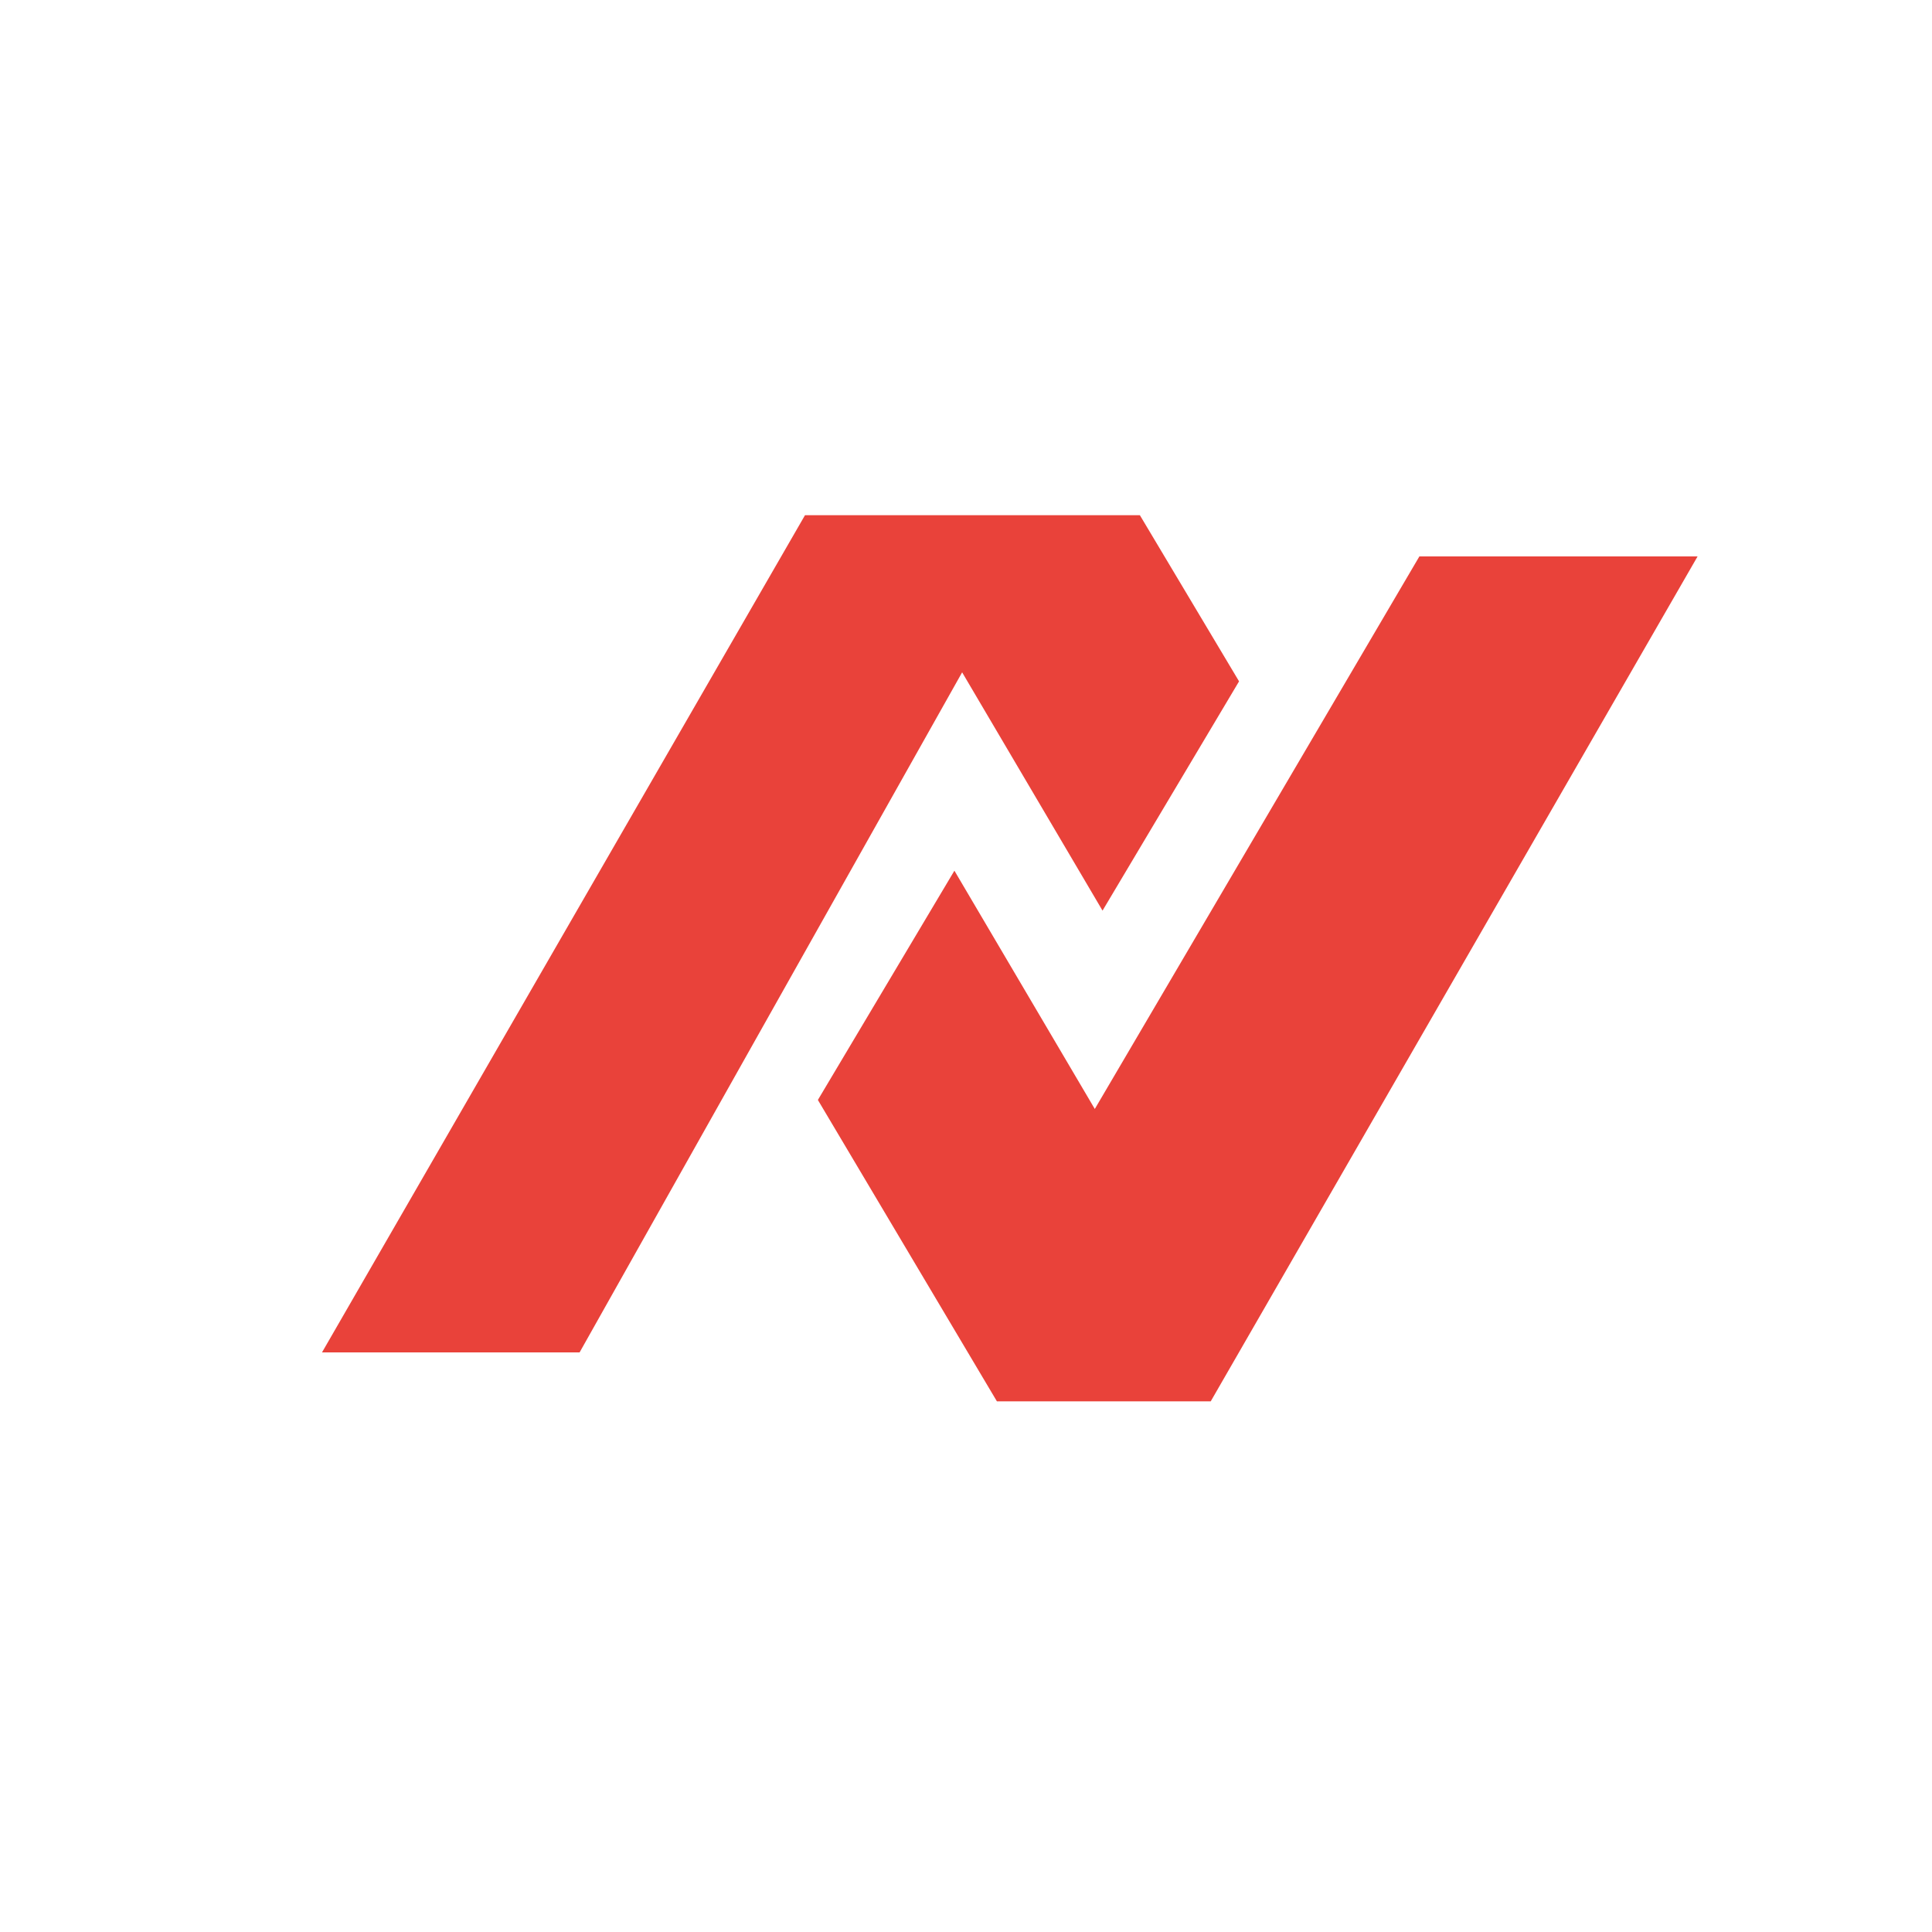 <svg xmlns="http://www.w3.org/2000/svg" viewBox="0 0 150 150">
  <g transform="translate(25, 35)">
    <!-- First red shape -->
    <path d="M20 70 H0 L37.5 5 H63.5 L71.2 17.9 L60.6 35.7 L49.7 17.2 L20 70Z" fill="#E9423A"/>
    
    <!-- Second red shape -->
    <path d="M85.2 8.2 H106.8 L69 73.8 H52.4 L38.5 50.4 L49.1 32.6 L60 51.1 L85.2 8.2Z" fill="#E9423A"/>
  </g>
</svg>
